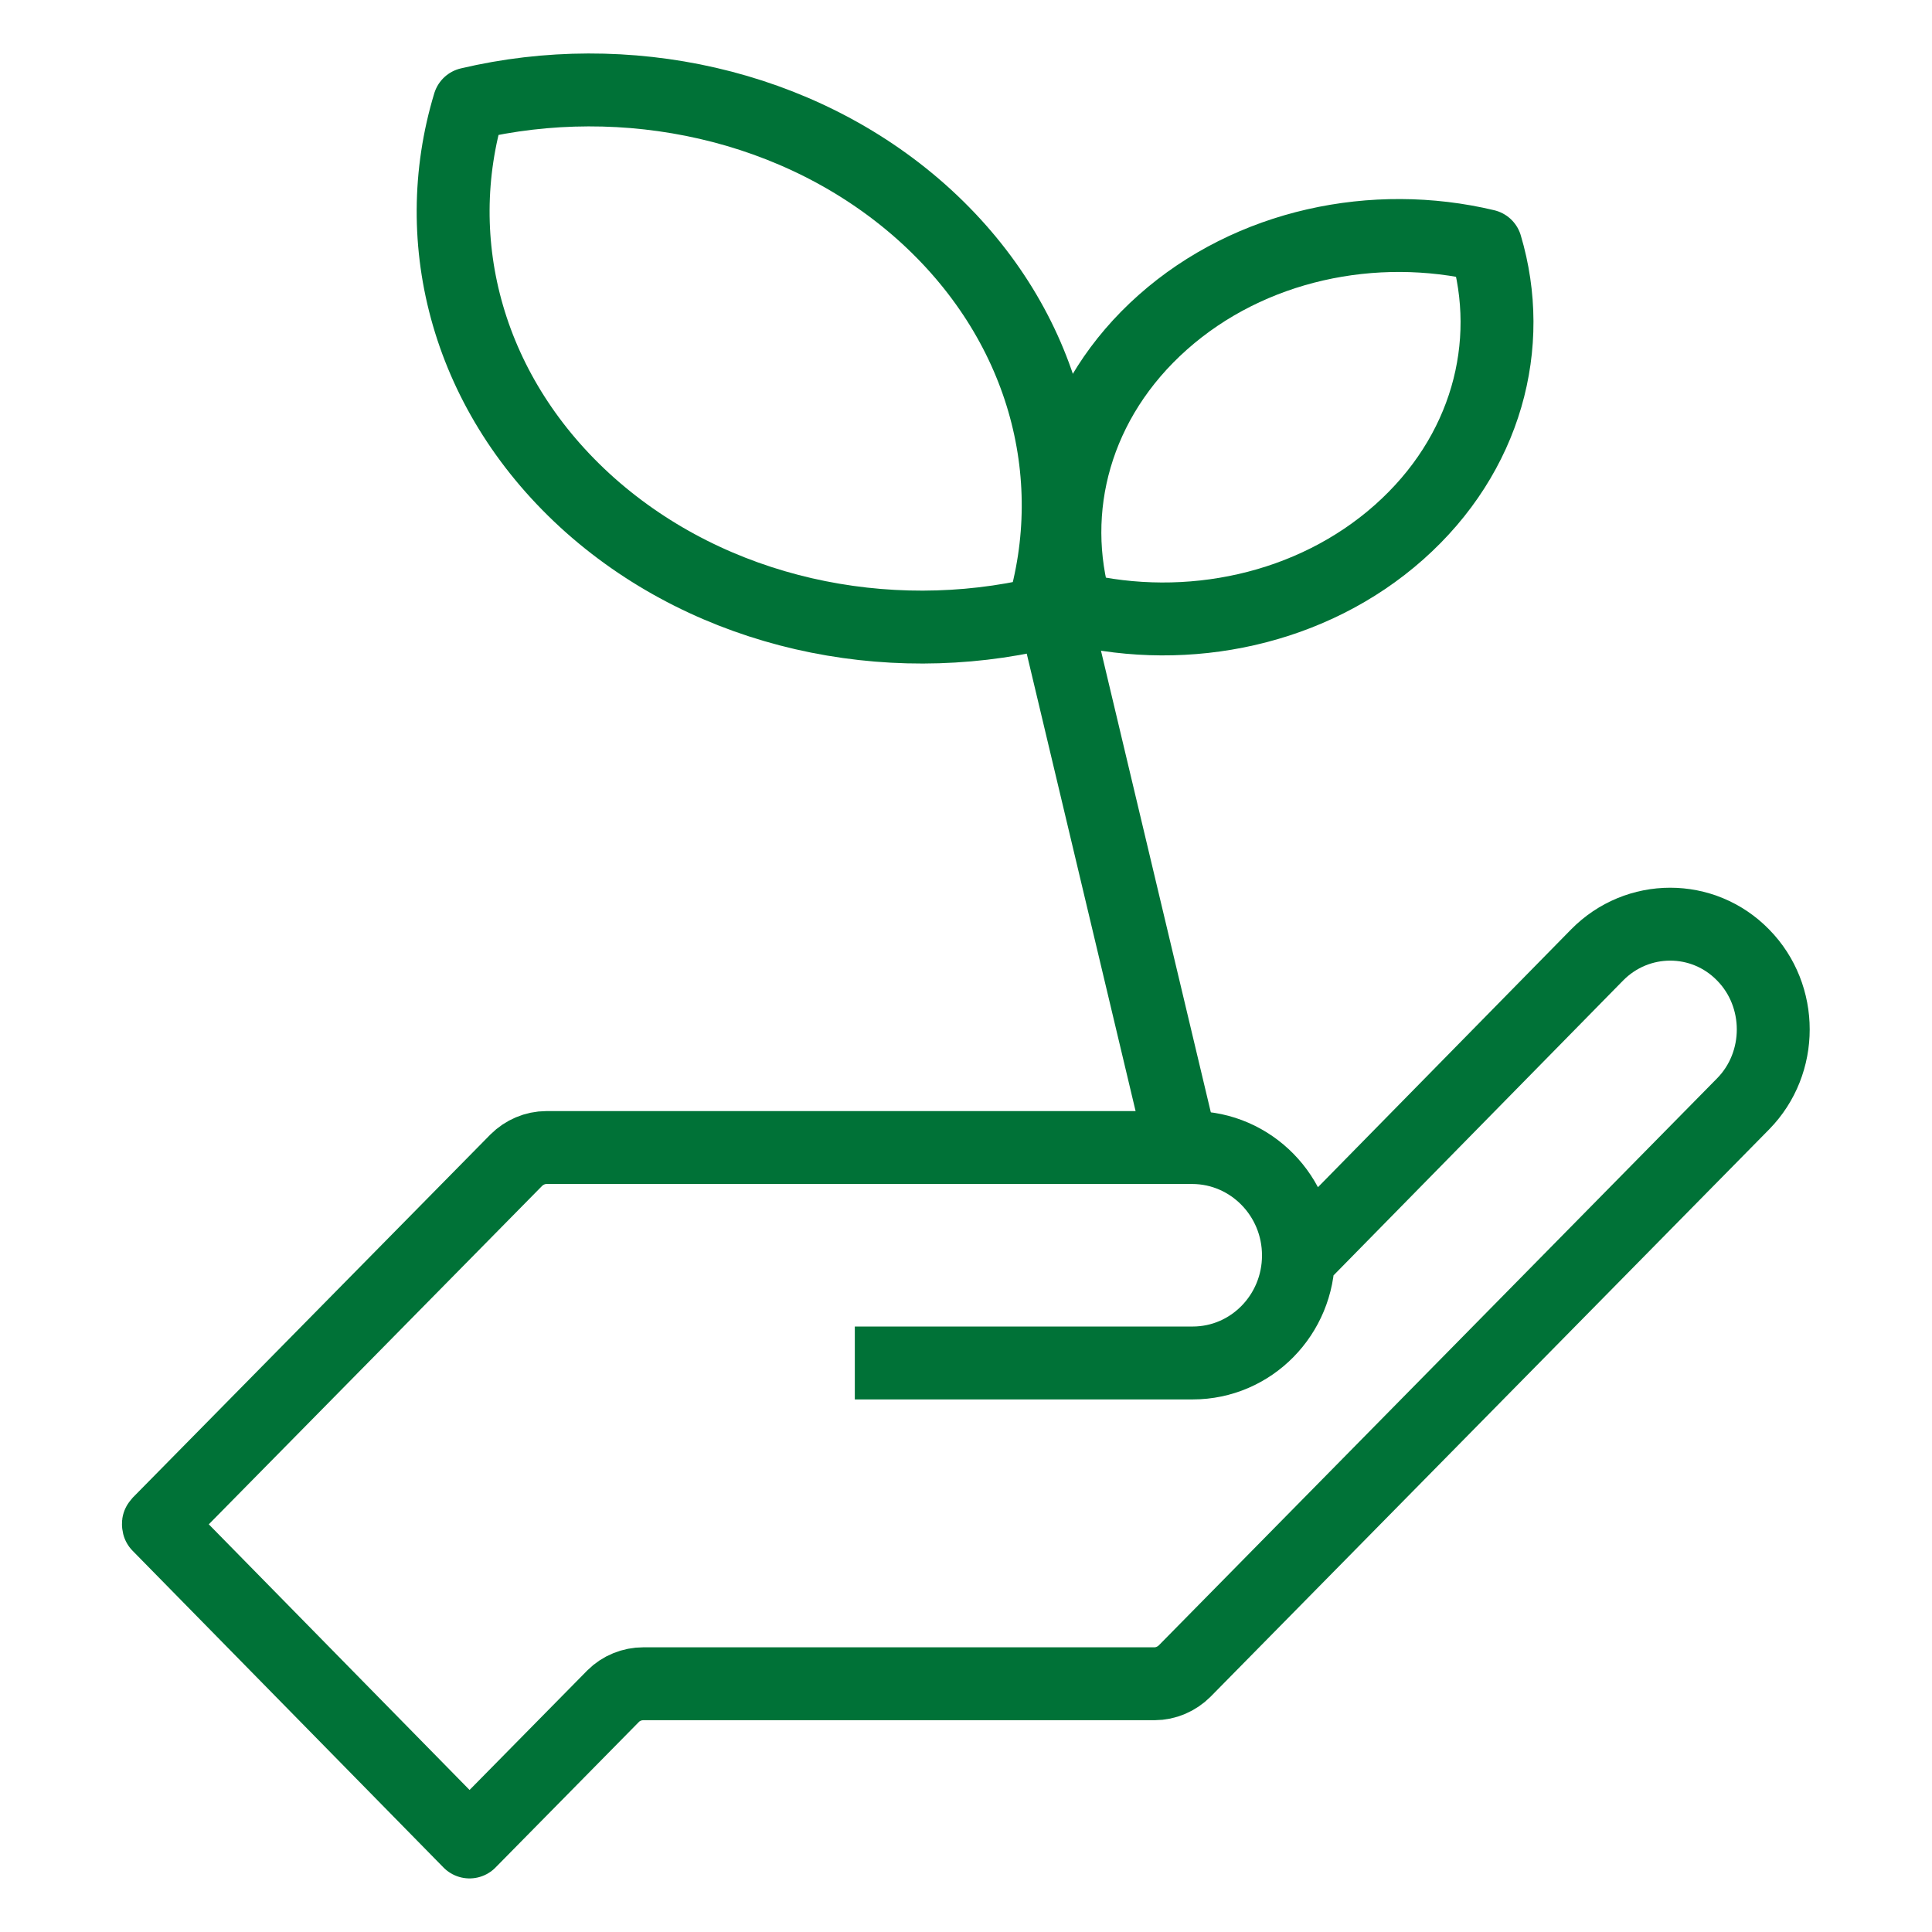 <?xml version="1.0" encoding="UTF-8"?> <svg xmlns="http://www.w3.org/2000/svg" id="Layer_1" viewBox="0 0 53 53"><path d="m35.62,34.54l8.19-8.34c1.11-1.13,2.91-1.13,4.01,0h0c1.1,1.12,1.1,2.96,0,4.08l-15.32,15.56c-.22.22-.52.35-.83.35h-14.02c-.31,0-.61.12-.83.34l-3.94,4-8.53-8.69s-.01-.04,0-.05l9.81-9.96c.22-.22.52-.35.83-.35h17.73c1.6.01,2.9,1.33,2.9,2.96h0c0,1.63-1.3,2.95-2.9,2.95h-9.27" fill="none" stroke="#007237" stroke-linejoin="round" stroke-width="2"></path><g><path d="m25.27,5.81c-3.36-2.98-8.12-3.97-12.4-2.96-1.15,3.8-.04,8.02,3.32,11.01,3.36,2.98,8.12,3.97,12.4,2.96,1.15-3.8.04-8.02-3.32-11.01Z" fill="none" stroke="#007237" stroke-linejoin="round" stroke-width="2"></path><path d="m38.38,14.6c2.4-2.13,3.19-5.14,2.38-7.86-3.06-.73-6.46-.03-8.86,2.1-2.4,2.13-3.19,5.14-2.38,7.86,3.06.73,6.46.03,8.86-2.1Z" fill="none" stroke="#007237" stroke-linejoin="round" stroke-width="2"></path><line x1="28.92" y1="16.78" x2="32.38" y2="31.32" fill="none" stroke="#007237" stroke-linejoin="round" stroke-width="2"></line></g></svg> 